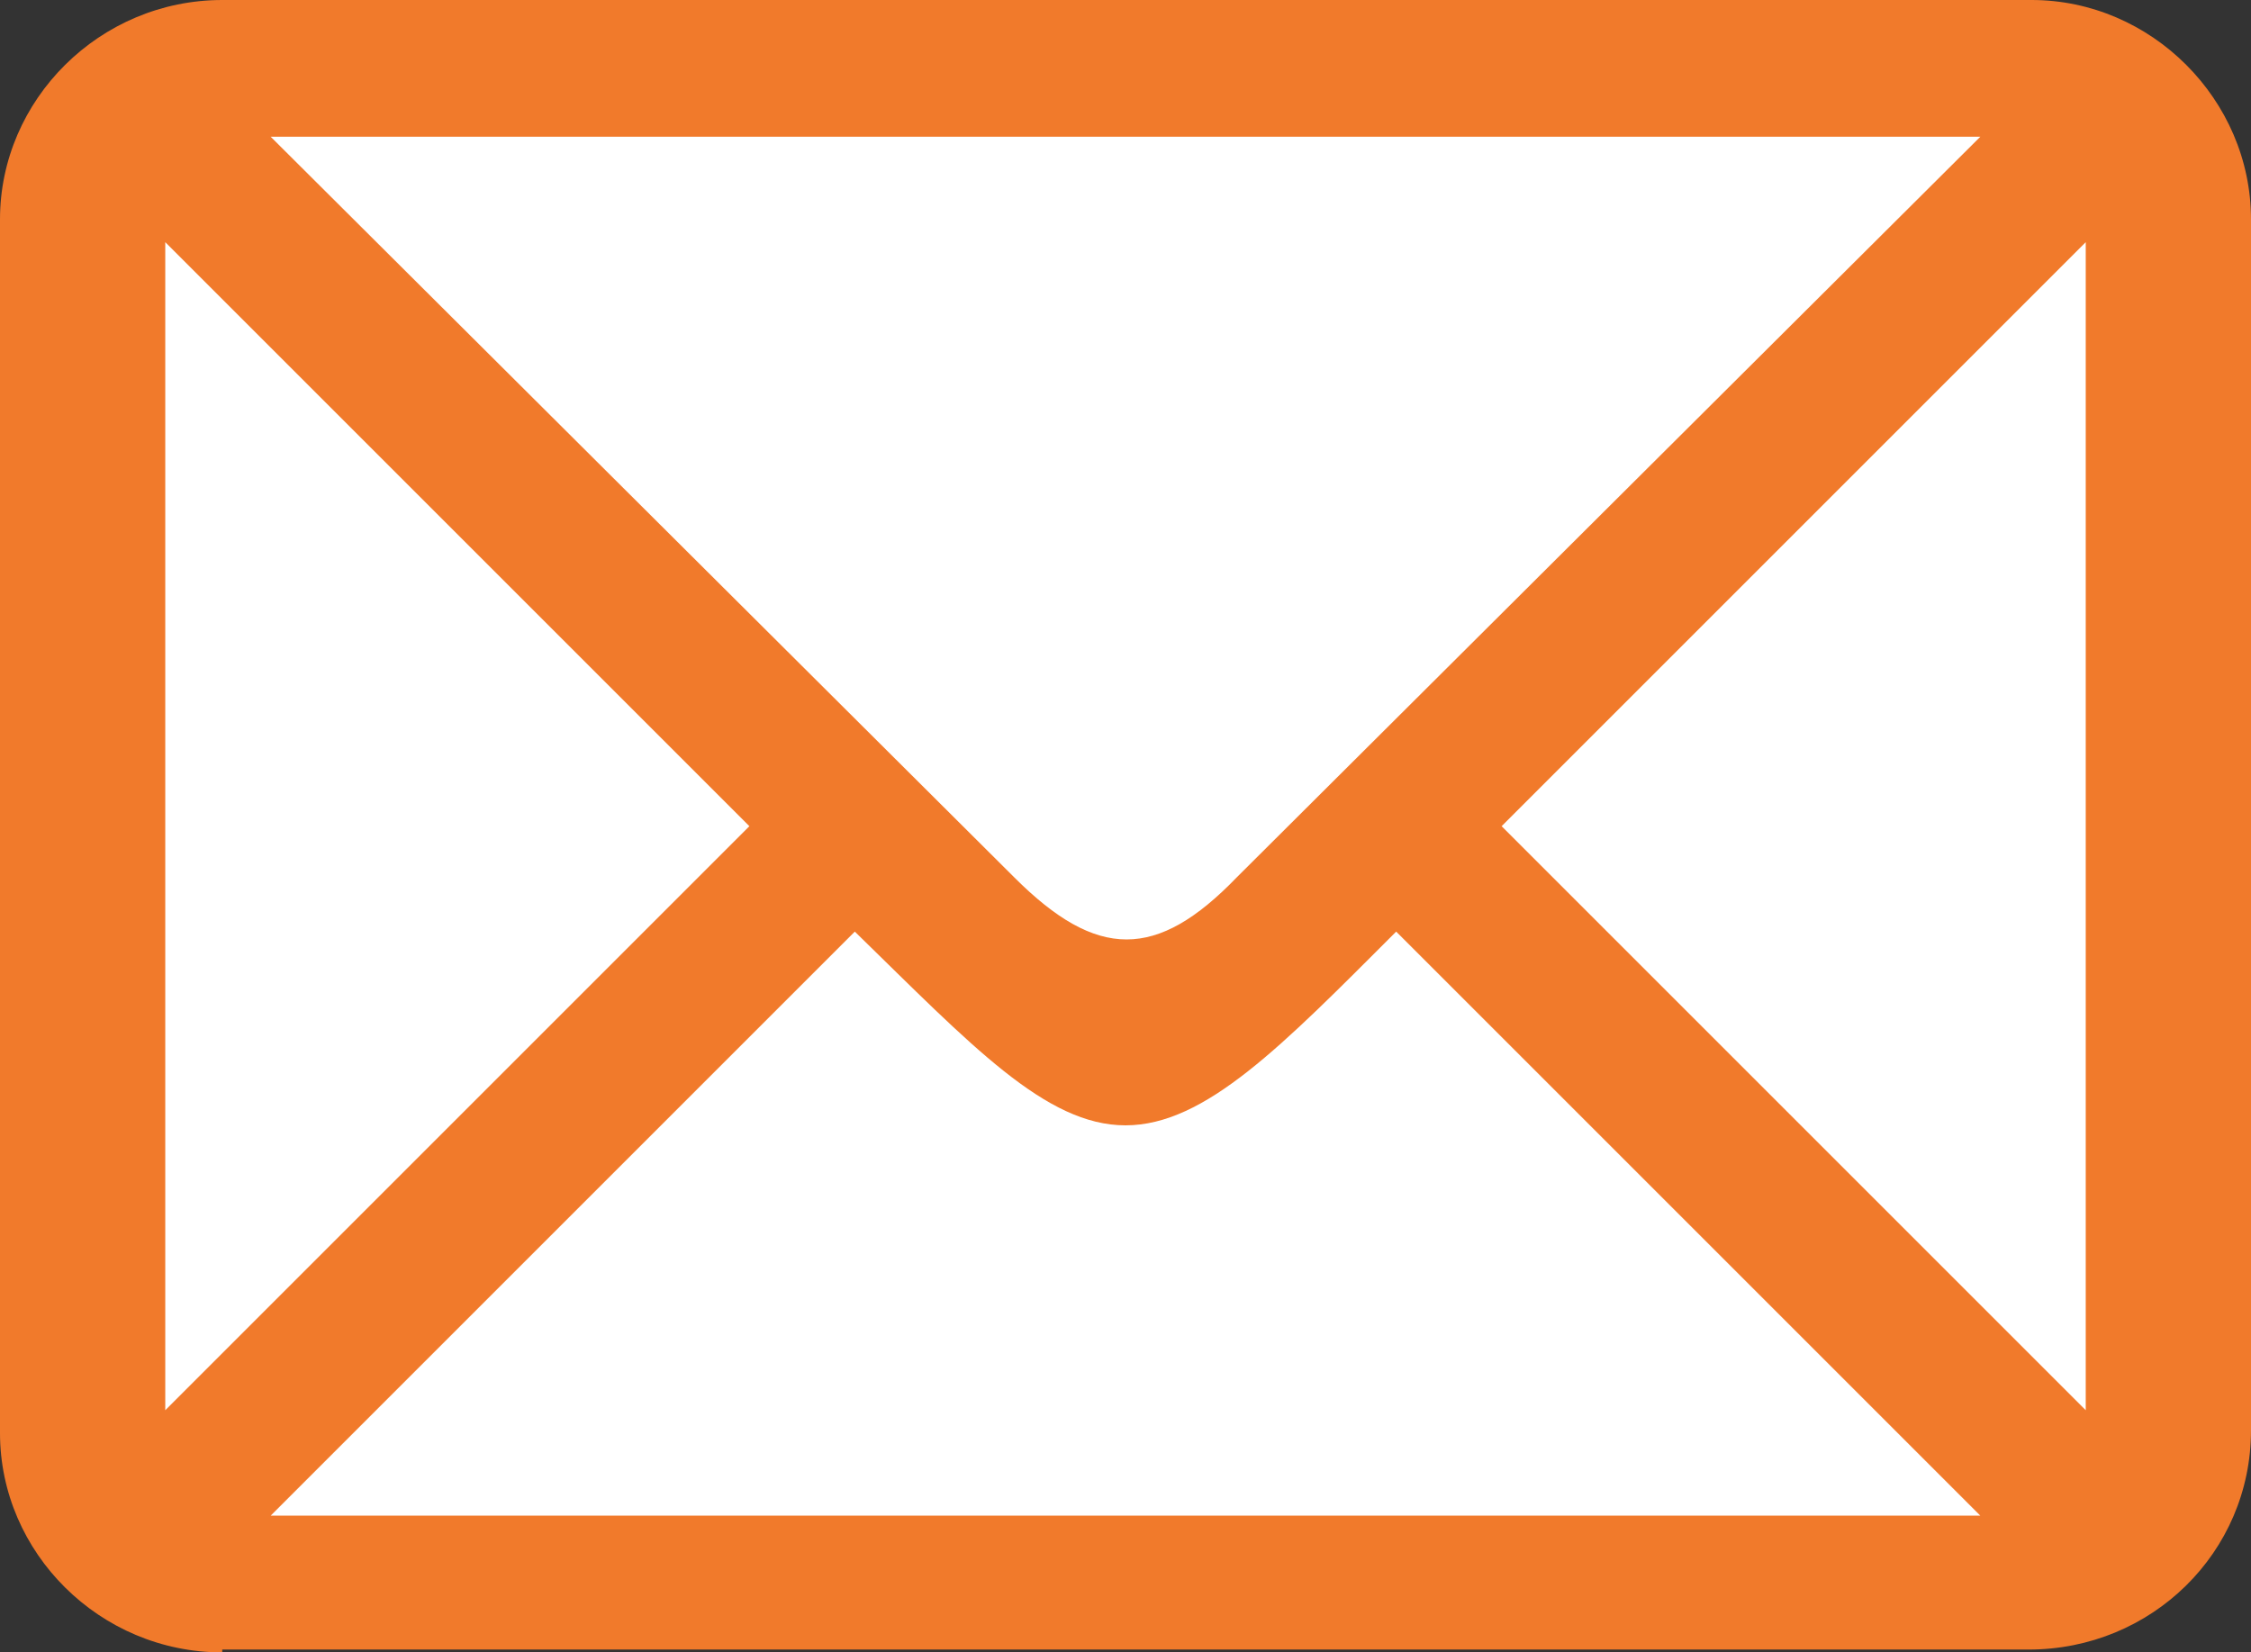 <?xml version="1.0" encoding="utf-8"?>
<!-- Generator: Adobe Illustrator 17.1.0, SVG Export Plug-In . SVG Version: 6.00 Build 0)  -->
<!DOCTYPE svg PUBLIC "-//W3C//DTD SVG 1.1//EN" "http://www.w3.org/Graphics/SVG/1.1/DTD/svg11.dtd">
<svg version="1.1" id="Layer_1" xmlns="http://www.w3.org/2000/svg" xmlns:xlink="http://www.w3.org/1999/xlink" x="0px" y="0px"
	 viewBox="0 0 79 58" enable-background="new 0 0 79 58" xml:space="preserve">
<rect x="0" y="0" width="79" height="58" fill="#333333" stroke="none"/>
<g>
	<path fill="#FFFFFF" d="M70.6,54.8H8c-2.4,0-4.3-1.9-4.3-4.2v-43c0-2.3,1.9-4.2,4.3-4.2h62.6c2.4,0,4.3,1.9,4.3,4.2v43
		C74.8,52.9,72.9,54.8,70.6,54.8z"/>
	<path fill="#F17A2B" d="M7.8,58C3.5,58,0,54.5,0,50.3V7.7C0,3.5,3.5,0,7.8,0h63.5C75.5,0,79,3.5,79,7.7v42.5c0,4.3-3.5,7.7-7.8,7.7
		H7.8z M69.5,53.2L49,32.7c-4,4-6.7,6.8-9.5,6.8c-2.8,0-5.4-2.8-9.5-6.8L9.5,53.2H69.5L69.5,53.2z M5.8,49.5L26.3,29L5.8,8.5V49.5
		L5.8,49.5z M9.5,4.8l26.1,26c2.9,2.9,5,2.9,7.8,0l26.1-26H9.5L9.5,4.8z M73.2,8.5L52.7,29l20.5,20.5V8.5L73.2,8.5z"/>
</g>
</svg>
